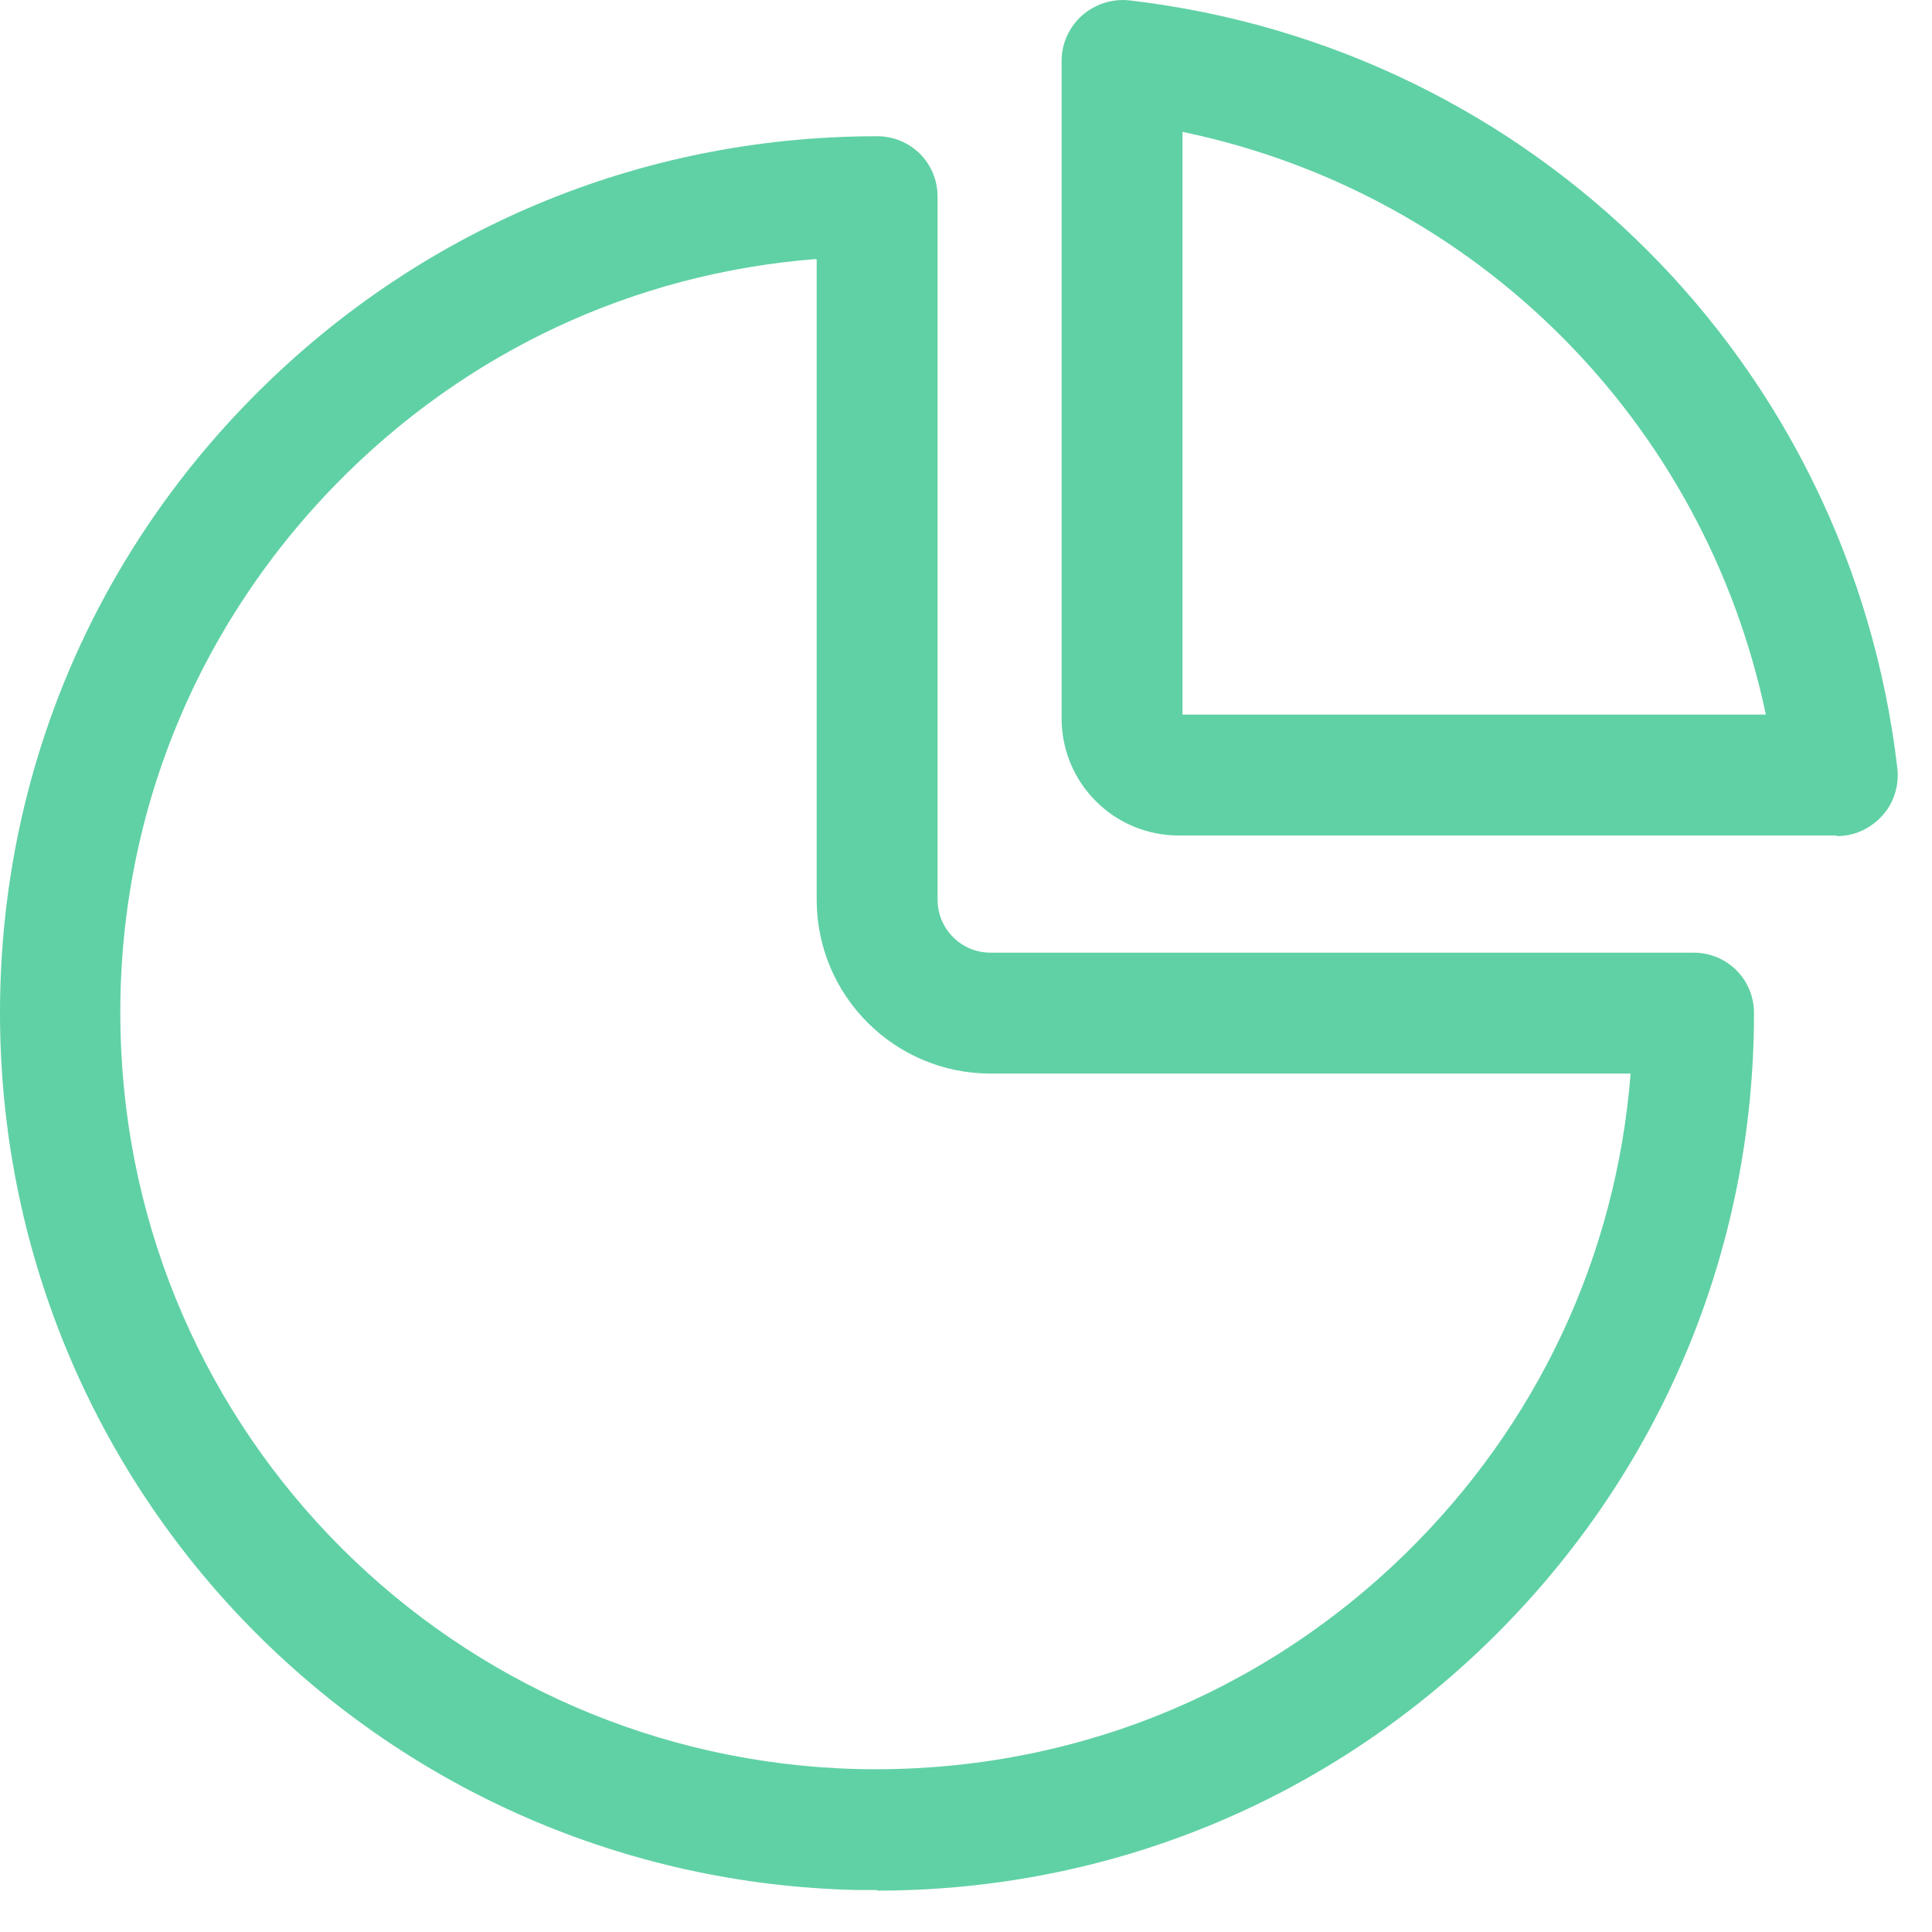 <svg width="31" height="31" viewBox="0 0 31 31" fill="none" xmlns="http://www.w3.org/2000/svg">
<path d="M14.074 30.326C13.964 30.326 13.844 30.326 13.734 30.326C6.214 30.146 0.184 24.116 0.004 16.596C-0.086 12.766 1.334 9.156 4.004 6.426C6.674 3.696 10.254 2.186 14.074 2.186C14.614 2.186 15.044 2.616 15.044 3.156V14.436C15.044 14.906 15.424 15.286 15.894 15.286H27.174C27.714 15.286 28.144 15.716 28.144 16.256C28.144 20.076 26.634 23.656 23.904 26.326C21.254 28.916 17.774 30.336 14.074 30.336V30.326ZM13.094 4.156C10.164 4.386 7.464 5.646 5.384 7.776C3.084 10.136 1.854 13.246 1.934 16.546C2.084 23.026 7.284 28.226 13.774 28.386C17.084 28.456 20.184 27.236 22.544 24.936C24.664 22.866 25.934 20.156 26.164 17.226H15.894C14.354 17.226 13.104 15.976 13.104 14.436V4.166L13.094 4.156Z" fill="#60D1A5"/>
<path d="M29.474 13.406H18.914C17.874 13.406 17.034 12.566 17.034 11.526V0.976C17.034 0.696 17.154 0.436 17.364 0.246C17.574 0.066 17.844 -0.024 18.124 0.006C24.614 0.766 29.684 5.836 30.444 12.326C30.474 12.596 30.394 12.876 30.204 13.086C30.014 13.296 29.754 13.416 29.474 13.416V13.406ZM18.974 11.466H28.334C27.344 6.756 23.684 3.096 18.974 2.116V11.466Z" fill="#60D1A5"/>
</svg>
